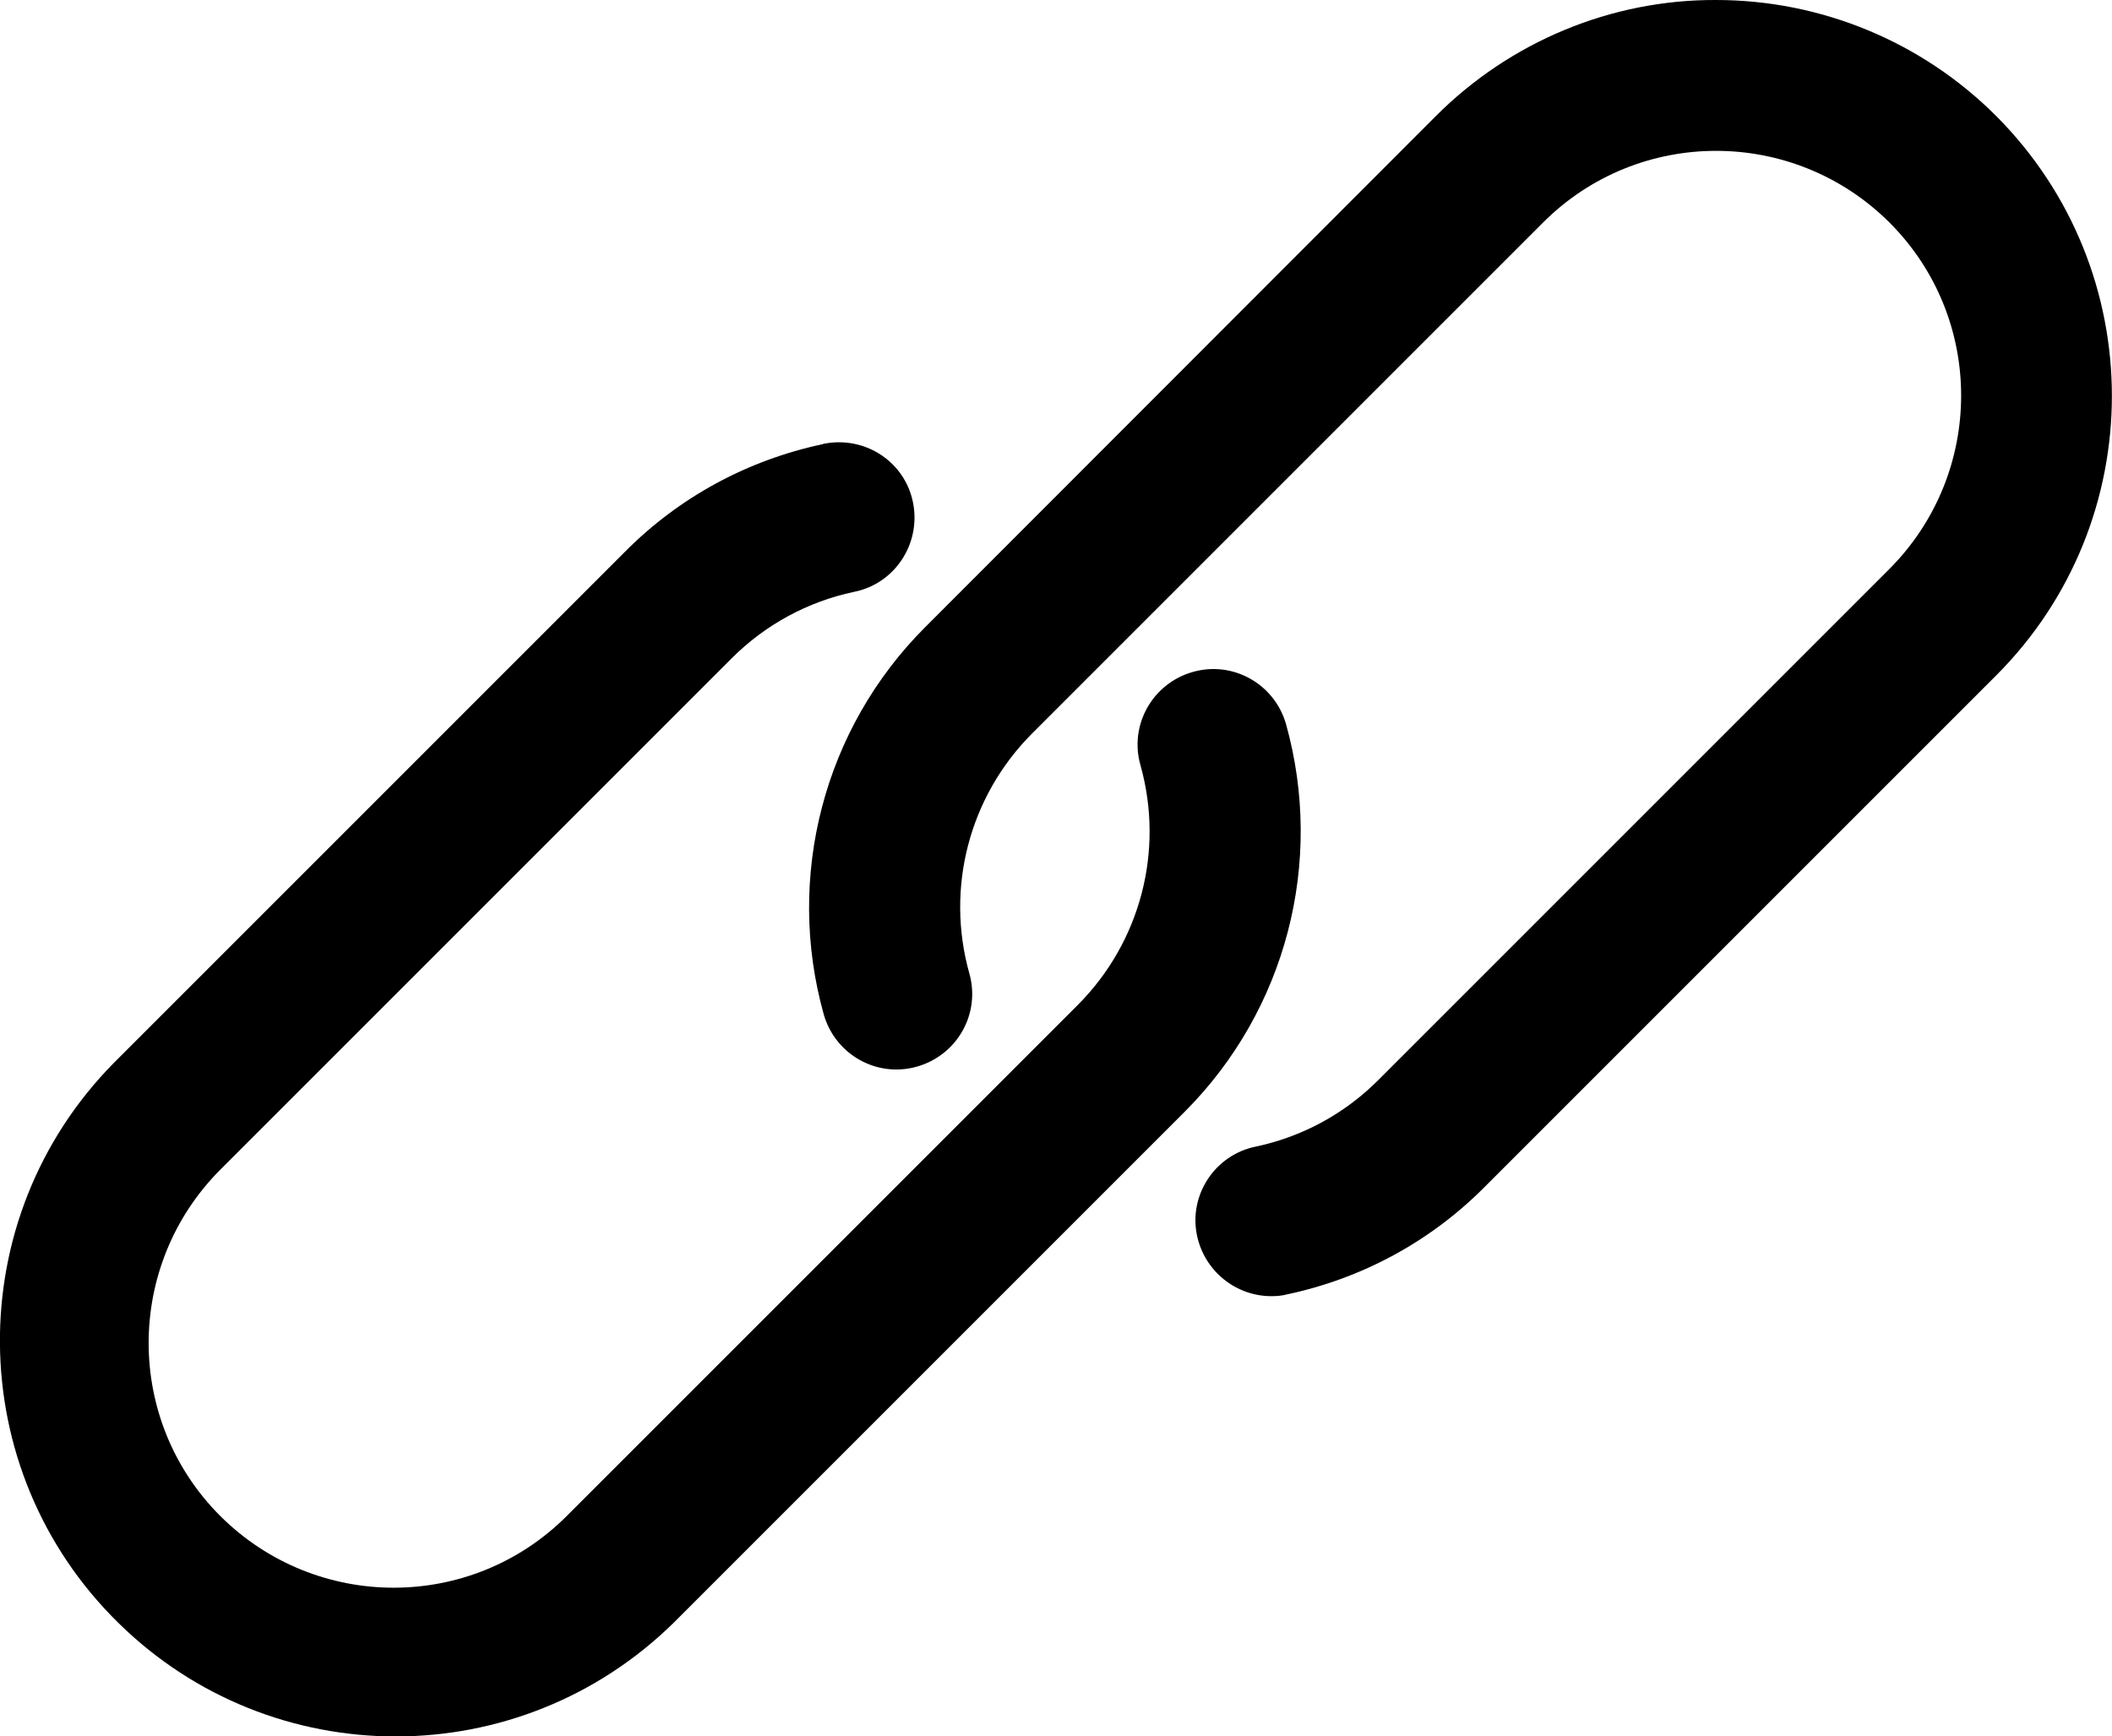 <?xml version="1.0" encoding="utf-8"?>
<!-- Generator: Adobe Illustrator 24.1.3, SVG Export Plug-In . SVG Version: 6.00 Build 0)  -->
<svg version="1.1" id="Capa_1" xmlns="http://www.w3.org/2000/svg" xmlns:xlink="http://www.w3.org/1999/xlink" x="0px" y="0px"
	 width="477.4px" height="392.5px" viewBox="0 0 477.4 392.5" style="enable-background:new 0 0 477.4 392.5;" xml:space="preserve"
	>
<g>
	<g>
		<path d="M451.2,26.2C434.4,9.4,411.6,0,387.9,0l0,0c-23.7-0.1-46.5,9.4-63.3,26.2L209.1,141.8c-22.9,22.9-31.6,56.4-22.9,87.5
			c2.6,9.1,12,14.4,21.1,11.8c9.1-2.6,14.4-12,11.8-21.1c-5.4-19.3,0-39.9,14.1-54.1L348.8,50.3c21.6-21.6,56.6-21.6,78.3,0
			c21.6,21.6,21.6,56.6,0,78.3L311.5,244.2c-7.6,7.6-17.2,12.8-27.7,15c-9.2,1.9-15.2,11-13.2,20.2c1.7,7.9,8.7,13.6,16.8,13.6
			c1.2,0,2.4-0.1,3.5-0.4c17-3.6,32.5-12,44.7-24.3l115.6-115.6C486.1,117.8,486.1,61.2,451.2,26.2z"/>
	</g>
</g>
<g>
	<g>
		<path d="M290.7,163.7c-2.6-9.1-12-14.4-21.1-11.8s-14.4,12-11.8,21.1c5.4,19.3,0,39.9-14.1,54.1L128.1,342.7
			c-21.6,21.6-56.6,21.6-78.3,0c-21.6-21.6-21.6-56.6,0-78.3l115.6-115.6c7.6-7.6,17.2-12.8,27.6-15c9.2-1.8,15.2-10.8,13.4-20.1
			s-10.8-15.2-20.1-13.4c-0.1,0-0.2,0-0.3,0.1c-17,3.6-32.5,12-44.7,24.3L25.7,240.3c-34.7,35.2-34.2,91.9,1,126.5
			c34.8,34.3,90.7,34.3,125.6,0l115.6-115.6C290.7,228.3,299.4,194.9,290.7,163.7z"/>
	</g>
</g>
</svg>
